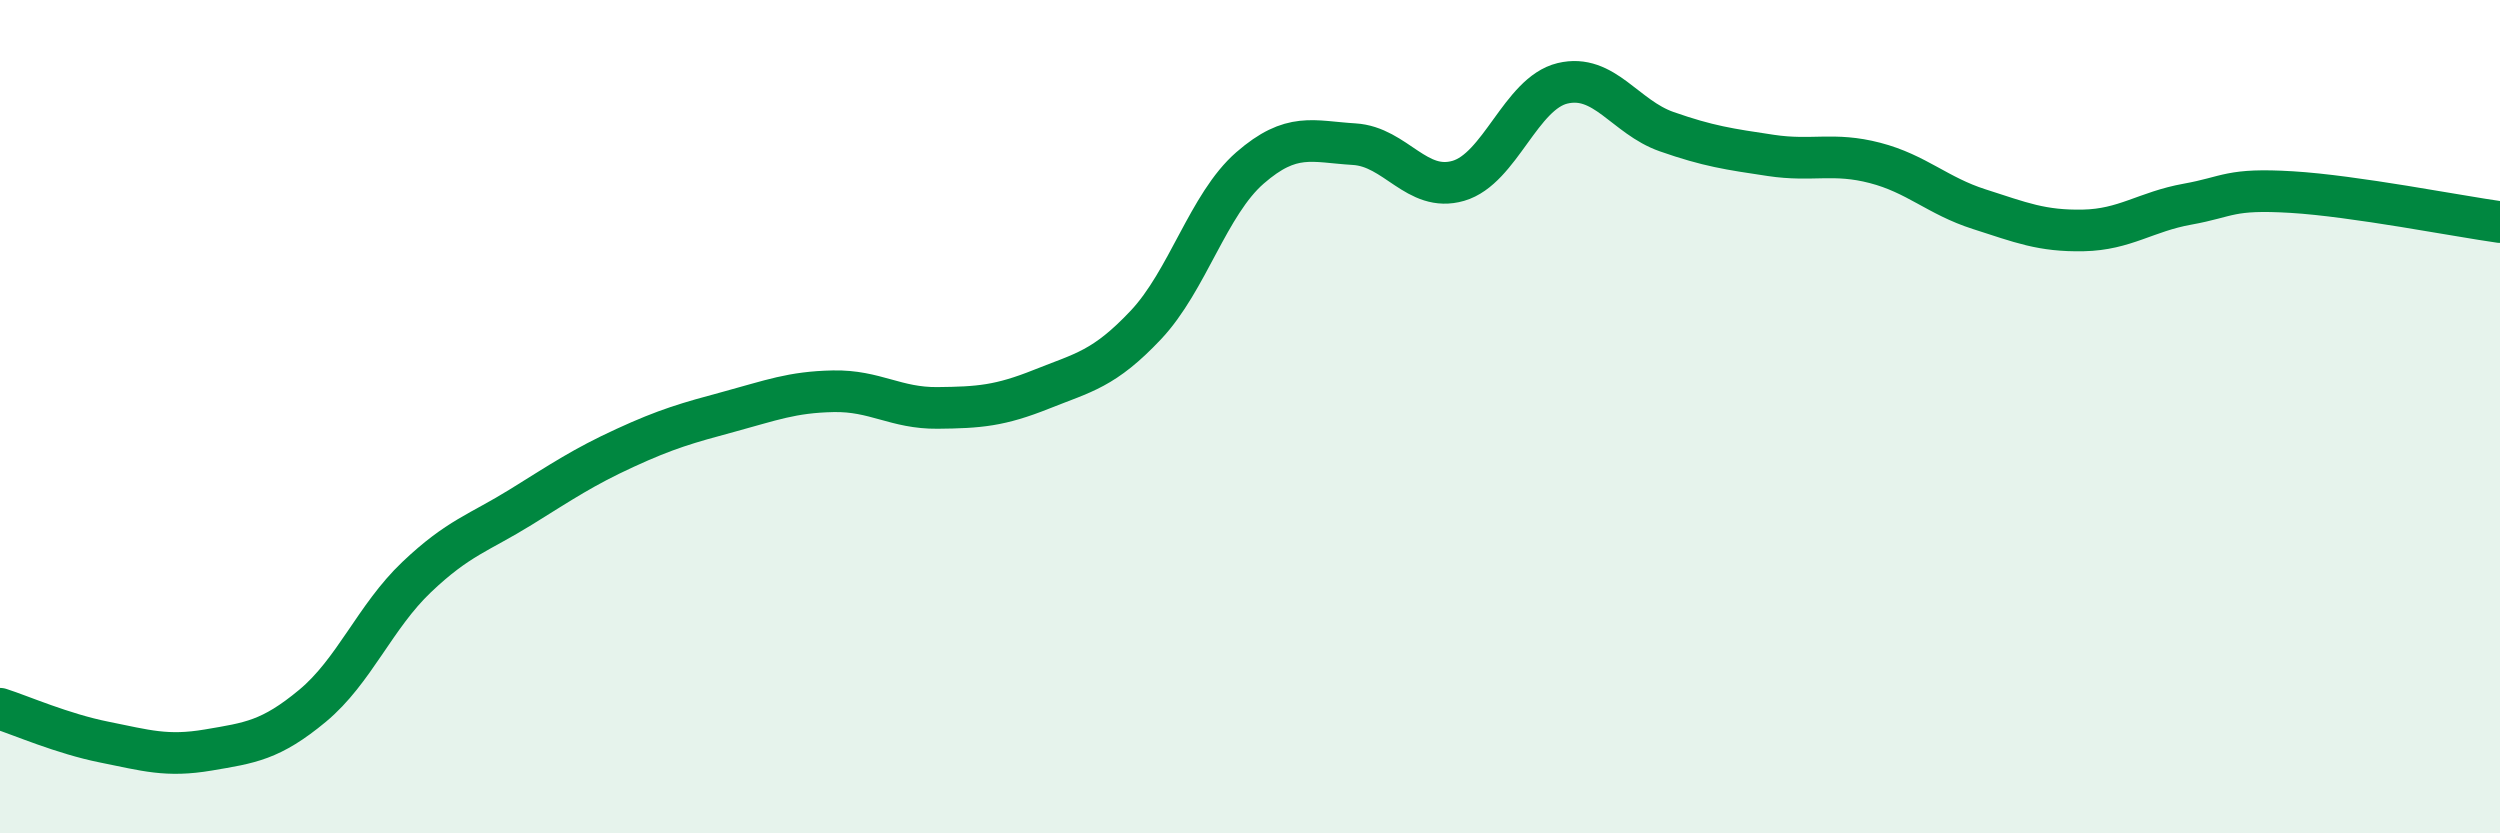 
    <svg width="60" height="20" viewBox="0 0 60 20" xmlns="http://www.w3.org/2000/svg">
      <path
        d="M 0,17.01 C 0.5,17.17 1.5,17.61 2.5,17.81 C 3.5,18.01 4,18.17 5,18 C 6,17.83 6.5,17.77 7.5,16.94 C 8.5,16.11 9,14.8 10,13.85 C 11,12.9 11.5,12.79 12.5,12.17 C 13.5,11.55 14,11.21 15,10.75 C 16,10.29 16.5,10.15 17.5,9.88 C 18.5,9.61 19,9.41 20,9.39 C 21,9.37 21.5,9.8 22.5,9.79 C 23.5,9.78 24,9.74 25,9.34 C 26,8.94 26.5,8.86 27.5,7.8 C 28.5,6.74 29,4.9 30,4.03 C 31,3.16 31.5,3.4 32.5,3.46 C 33.5,3.52 34,4.63 35,4.34 C 36,4.05 36.5,2.24 37.5,2 C 38.5,1.76 39,2.81 40,3.16 C 41,3.51 41.5,3.58 42.5,3.73 C 43.5,3.88 44,3.65 45,3.91 C 46,4.17 46.5,4.7 47.5,5.02 C 48.5,5.34 49,5.55 50,5.53 C 51,5.51 51.5,5.08 52.5,4.9 C 53.5,4.72 53.5,4.52 55,4.61 C 56.5,4.7 59,5.19 60,5.33L60 20L0 20Z"
        fill="#008740"
        opacity="0.1"
        stroke-linecap="round"
        stroke-linejoin="round"
      />
      <path
        d="M 0,17.01 C 0.5,17.17 1.5,17.61 2.5,17.81 C 3.5,18.01 4,18.17 5,18 C 6,17.83 6.5,17.77 7.5,16.94 C 8.5,16.11 9,14.8 10,13.85 C 11,12.9 11.5,12.79 12.5,12.17 C 13.5,11.55 14,11.21 15,10.75 C 16,10.29 16.5,10.15 17.5,9.88 C 18.5,9.61 19,9.41 20,9.39 C 21,9.37 21.5,9.8 22.5,9.79 C 23.5,9.78 24,9.74 25,9.34 C 26,8.94 26.5,8.86 27.5,7.8 C 28.5,6.74 29,4.9 30,4.03 C 31,3.16 31.5,3.4 32.5,3.46 C 33.5,3.52 34,4.63 35,4.34 C 36,4.05 36.5,2.24 37.5,2 C 38.5,1.76 39,2.81 40,3.16 C 41,3.51 41.5,3.58 42.5,3.73 C 43.5,3.88 44,3.65 45,3.91 C 46,4.17 46.5,4.7 47.5,5.02 C 48.5,5.34 49,5.55 50,5.53 C 51,5.51 51.5,5.08 52.5,4.9 C 53.5,4.72 53.5,4.52 55,4.61 C 56.5,4.7 59,5.19 60,5.33"
        stroke="#008740"
        stroke-width="1"
        fill="none"
        stroke-linecap="round"
        stroke-linejoin="round"
      />
    </svg>
  